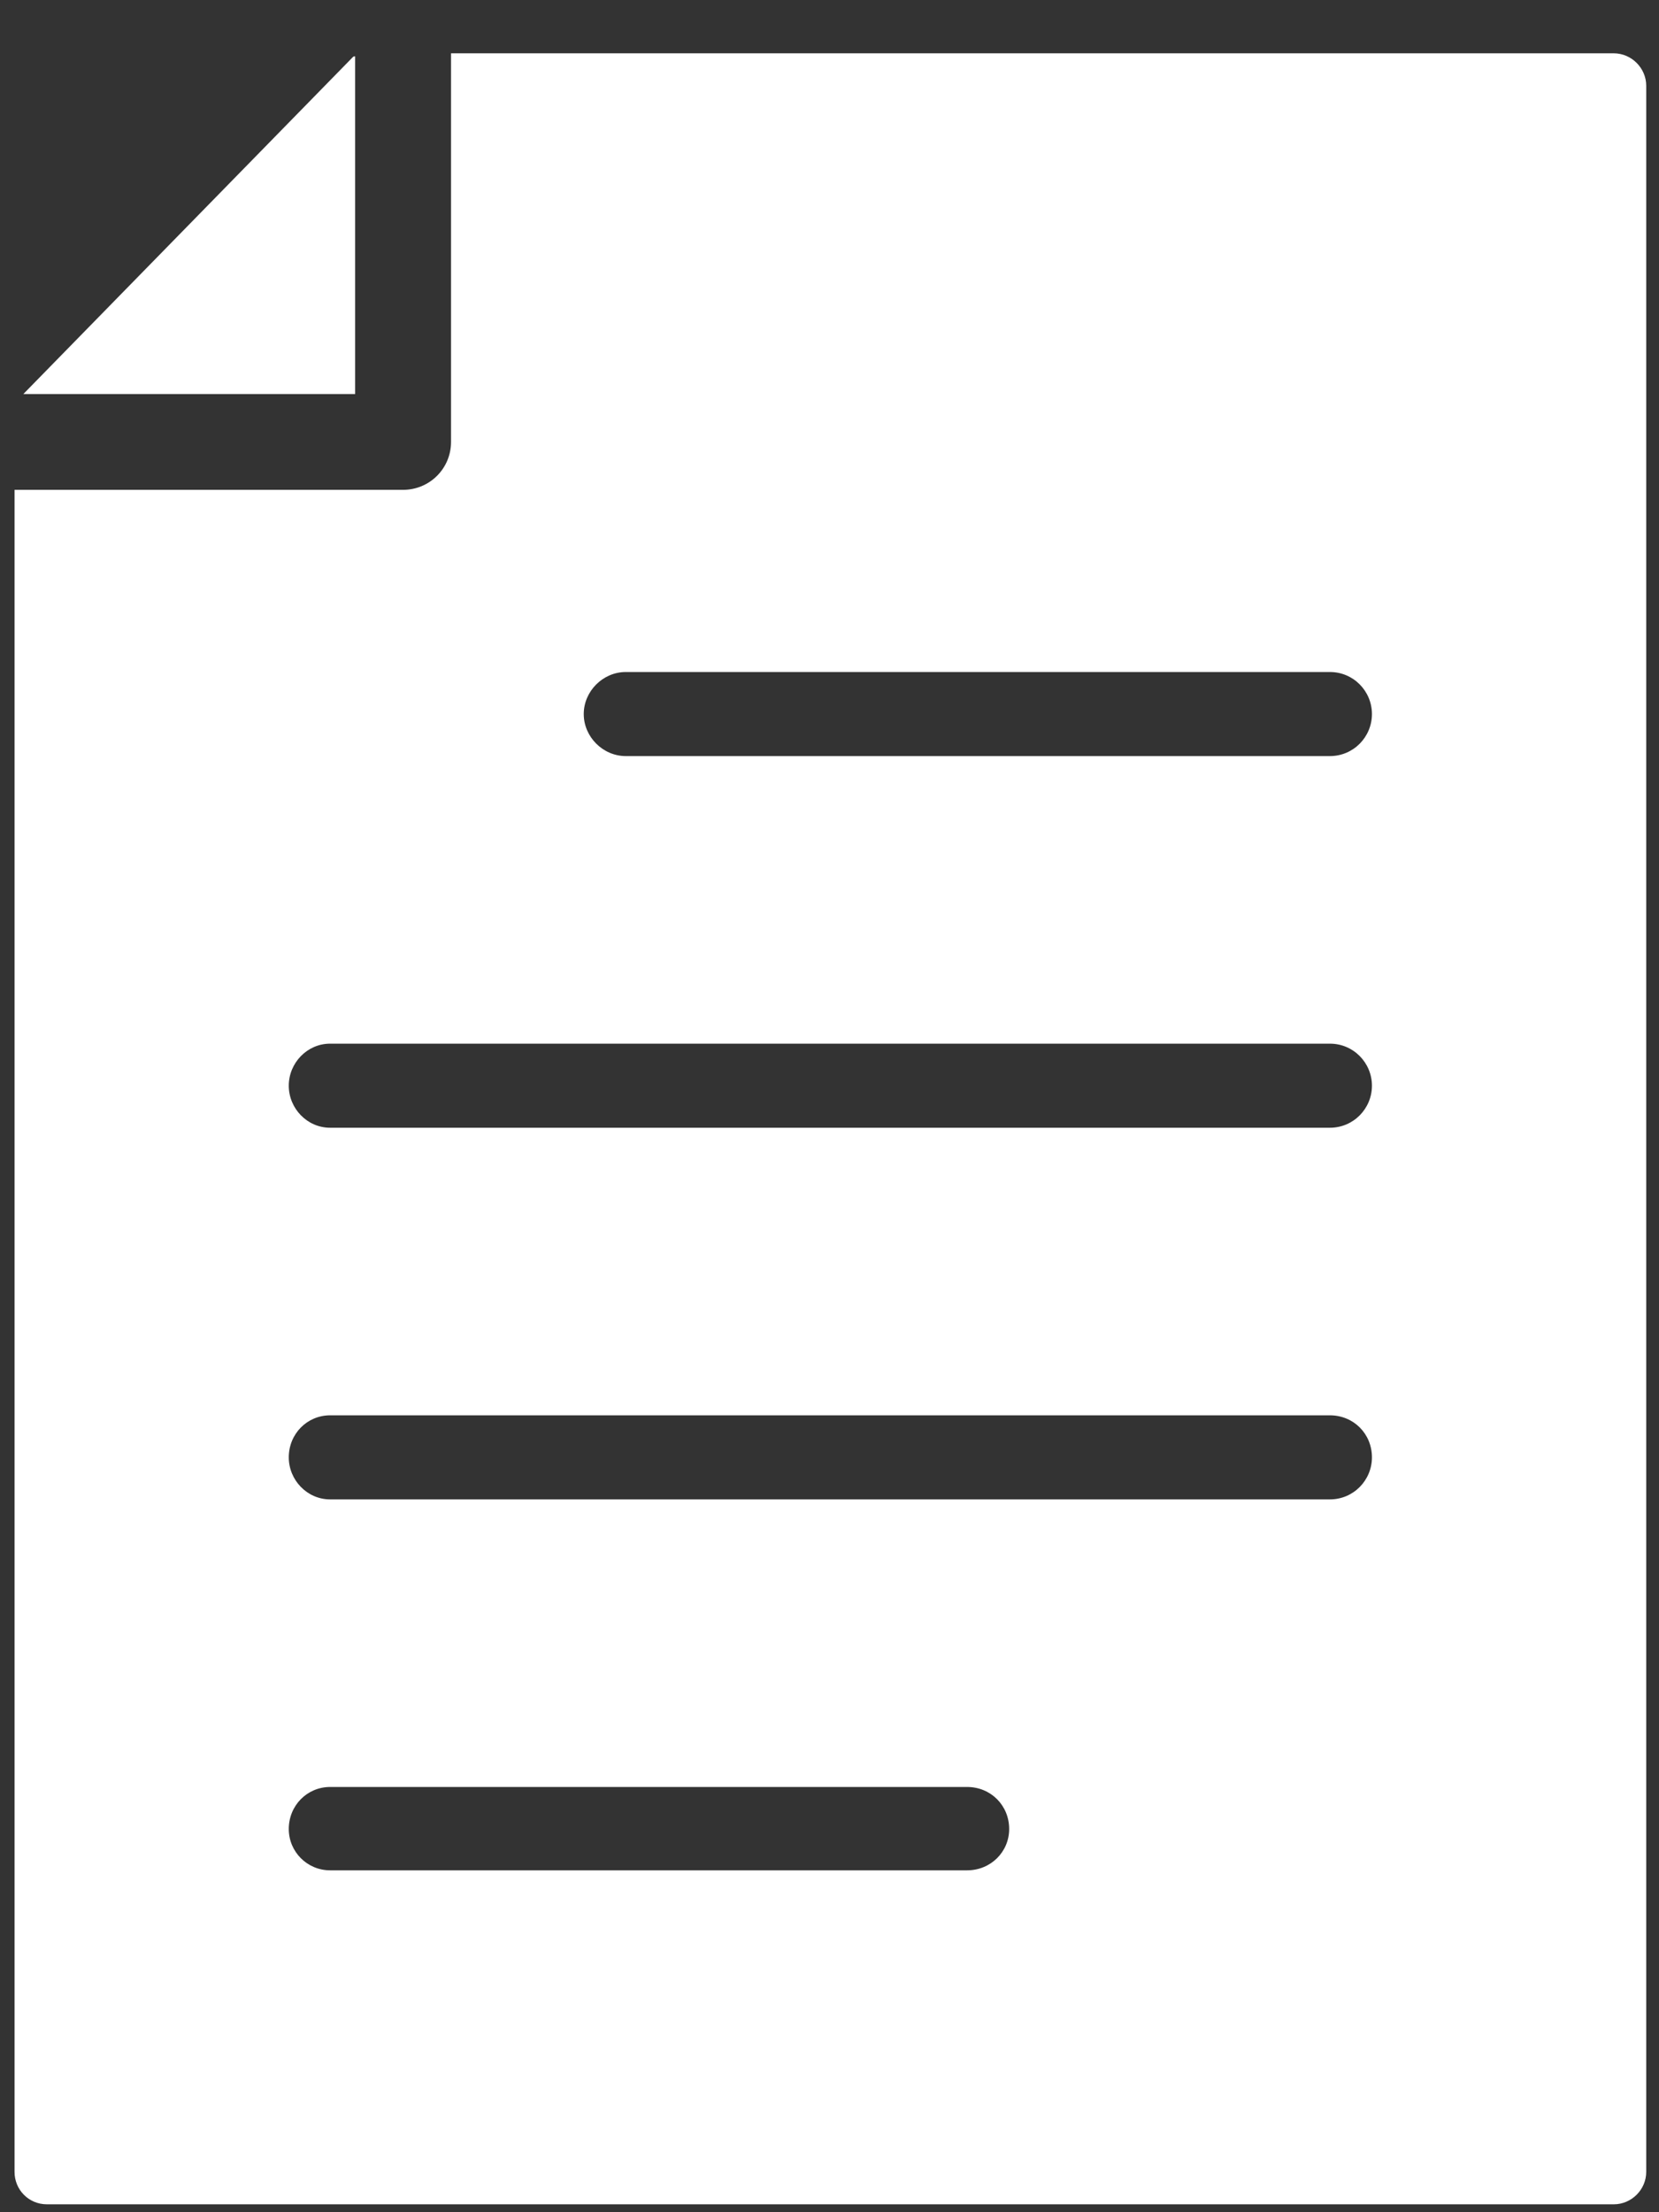 <svg width="30" height="40" viewBox="0 0 30 40" fill="none" xmlns="http://www.w3.org/2000/svg">
<rect x="0" y="0" width="30" height="40" fill="#333333" stroke="none"/>
<path d="M6.382 1.031L0.422 7.125H6.422V1.018C6.409 1.018 6.396 1.018 6.382 1.031ZM24.049 13.671H11.316C10.903 13.671 10.556 13.324 10.556 12.911C10.556 12.498 10.903 12.151 11.316 12.151H24.049C24.476 12.151 24.809 12.498 24.809 12.911C24.809 13.324 24.476 13.671 24.049 13.671ZM24.049 20.391H5.969C5.556 20.391 5.222 20.044 5.222 19.631C5.222 19.218 5.556 18.871 5.969 18.871H24.049C24.476 18.871 24.809 19.218 24.809 19.631C24.809 20.044 24.476 20.391 24.049 20.391ZM24.049 27.111H5.969C5.556 27.111 5.222 26.764 5.222 26.351C5.222 25.924 5.556 25.591 5.969 25.591H24.049C24.476 25.591 24.809 25.924 24.809 26.351C24.809 26.764 24.476 27.111 24.049 27.111ZM17.489 33.818H5.969C5.556 33.818 5.222 33.484 5.222 33.071C5.222 32.644 5.556 32.311 5.969 32.311H17.489C17.916 32.311 18.249 32.644 18.249 33.071C18.249 33.484 17.916 33.818 17.489 33.818ZM29.182 0.964H8.156V7.991C8.156 8.471 7.769 8.857 7.289 8.857H0.263V39.271C0.263 39.591 0.516 39.857 0.849 39.857H29.182C29.503 39.857 29.769 39.591 29.769 39.271V1.551C29.769 1.231 29.503 0.964 29.182 0.964Z" fill="white"/>
</svg>
